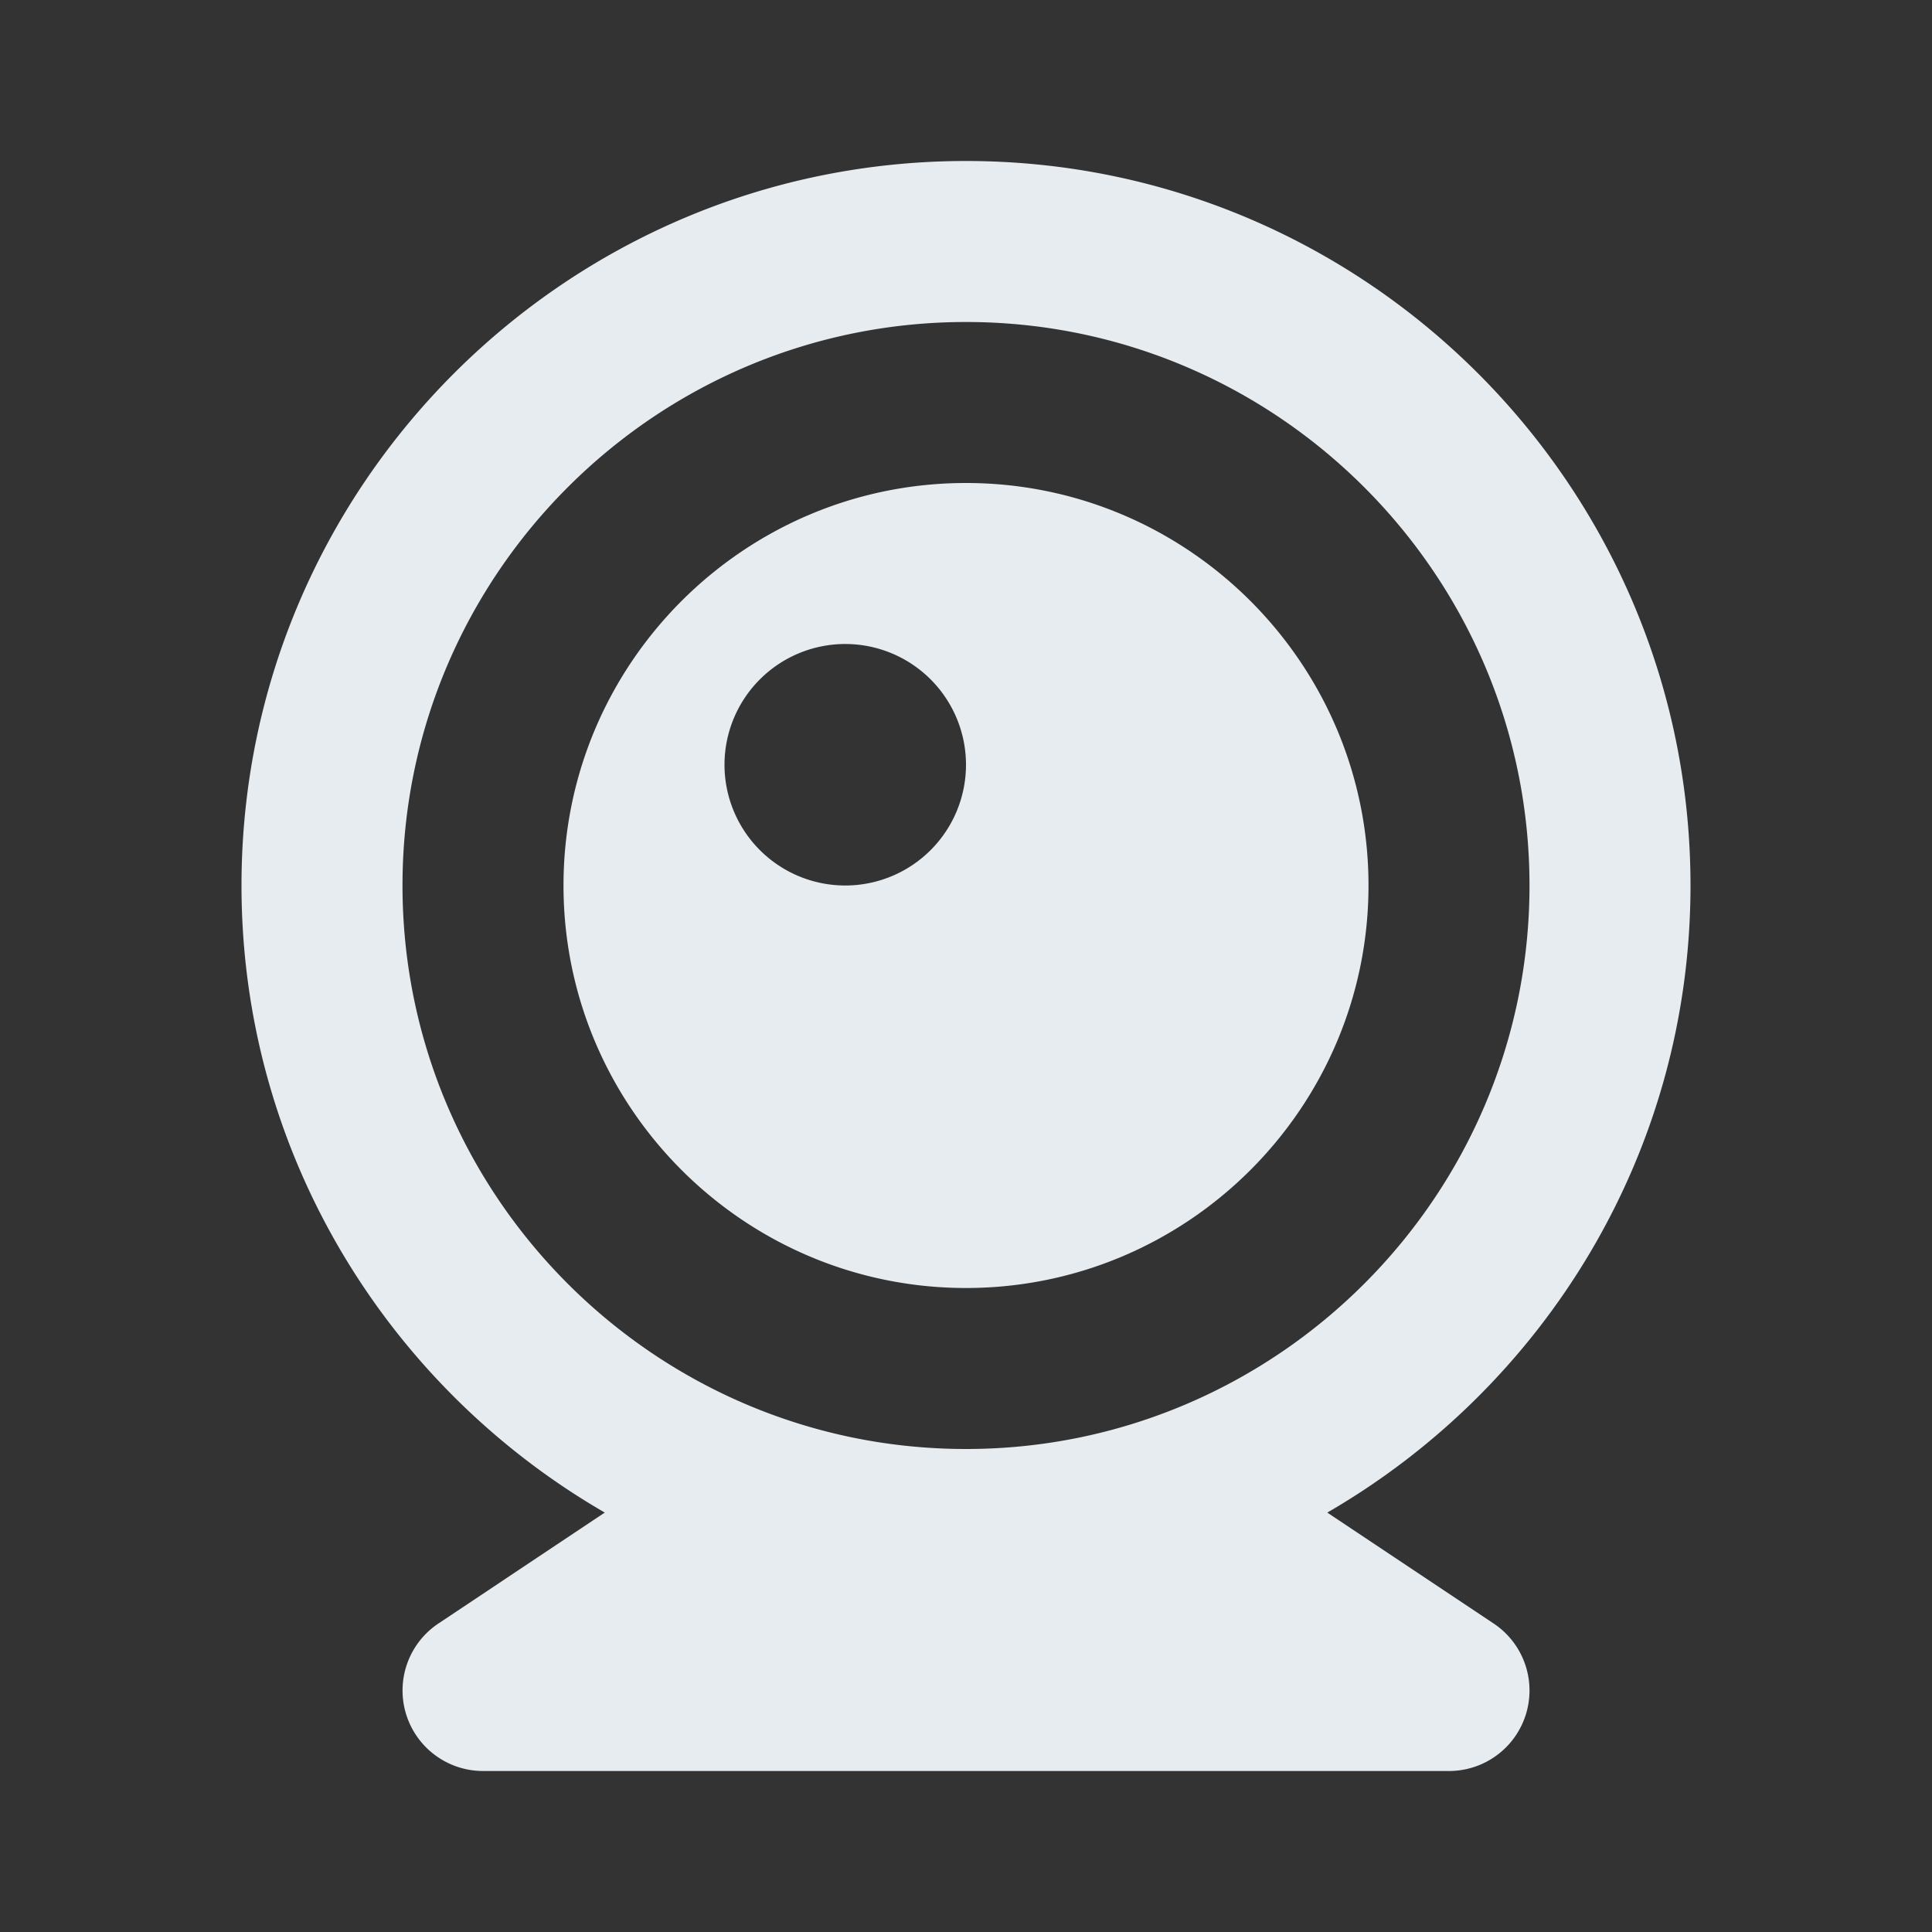 <svg width="66" height="66" viewBox="0 0 66 66" fill="none" xmlns="http://www.w3.org/2000/svg"><rect x="0" y="0" width="66" height="66" fill="#333333" stroke="none"/><path d="M33 5.5C19.352 5.5 8.25 16.602 8.25 30.25c0 9.152 5.005 17.138 12.41 21.422l-5.684 3.79A2.75 2.75 0 0 0 16.5 60.5h33a2.75 2.75 0 0 0 1.526-5.038l-5.684-3.79c7.403-4.284 12.408-12.27 12.408-21.422C57.75 16.602 46.648 5.5 33 5.5Zm0 44c-10.612 0-19.25-8.638-19.25-19.25S22.388 11 33 11s19.25 8.638 19.25 19.25S43.612 49.5 33 49.5Z" fill="#E7ECF1"/><path d="M33 16.5c-7.582 0-13.75 6.168-13.75 13.75S25.418 44 33 44s13.75-6.168 13.75-13.75S40.582 16.5 33 16.5Zm-4.125 13.75a4.127 4.127 0 0 1-4.125-4.125A4.127 4.127 0 0 1 28.875 22 4.127 4.127 0 0 1 33 26.125a4.127 4.127 0 0 1-4.125 4.125Z" fill="#E7ECF1"/></svg>